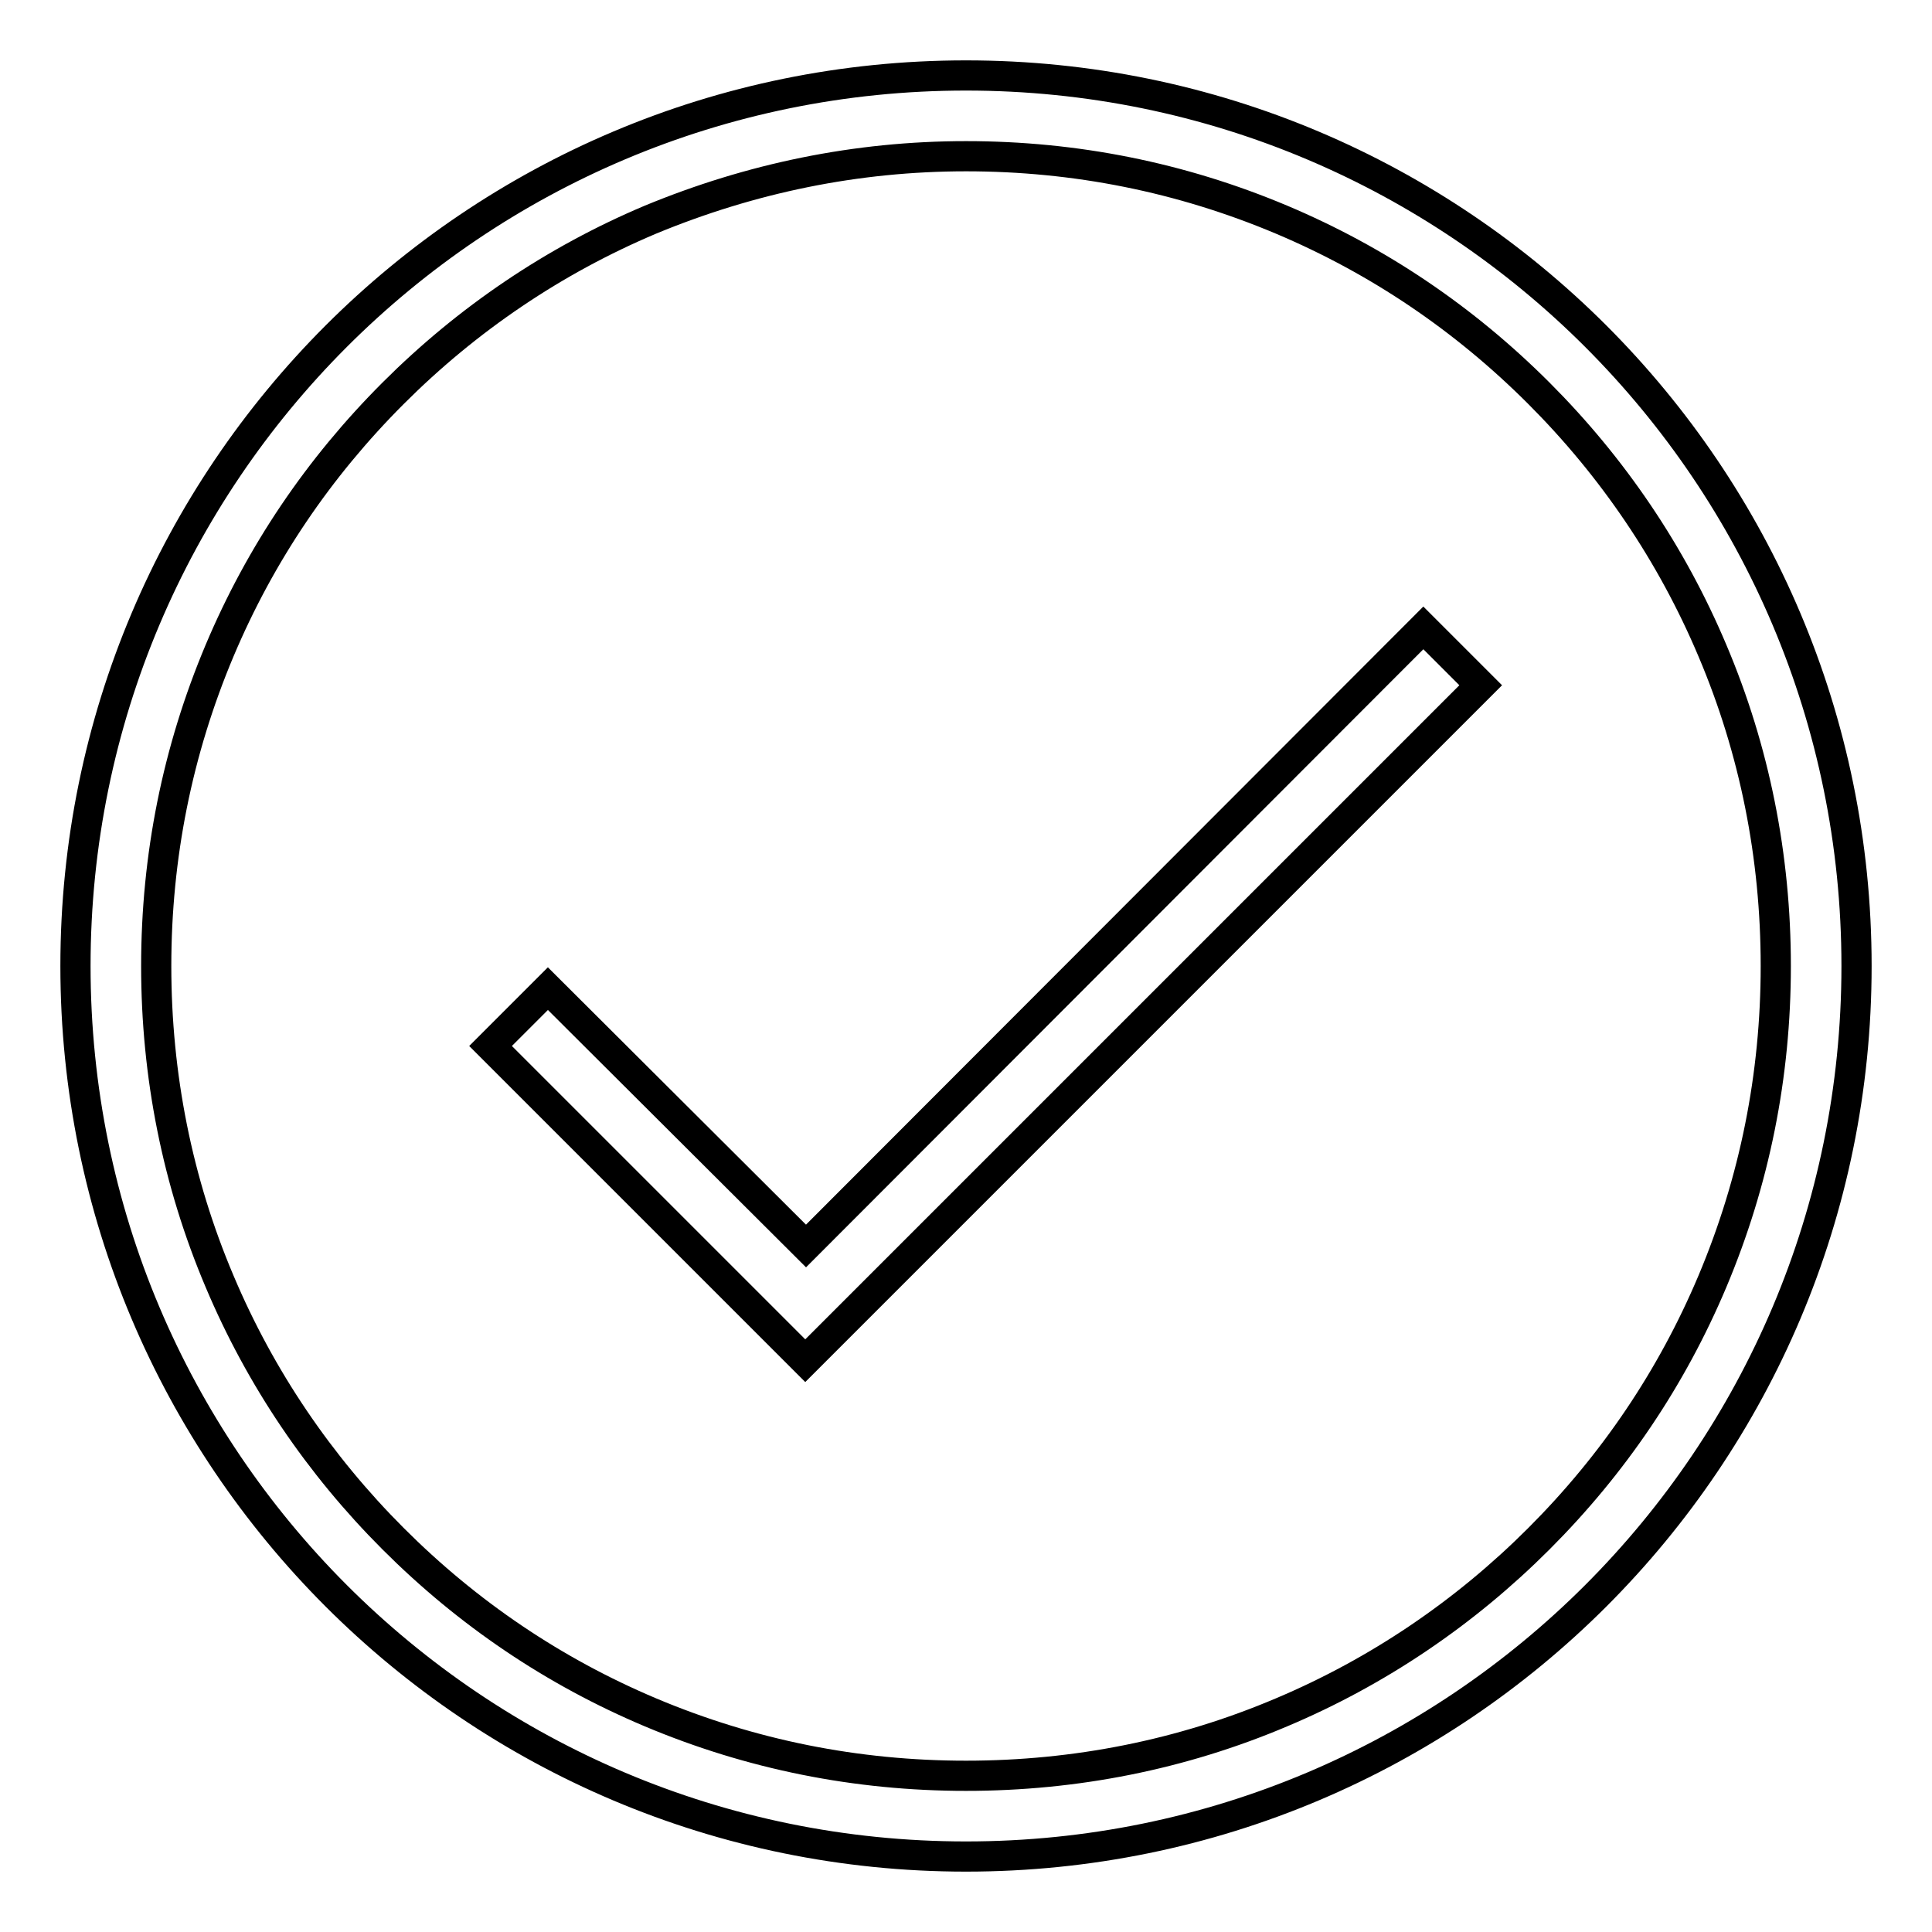 <?xml version="1.0" encoding="utf-8"?>
<!-- Svg Vector Icons : http://www.onlinewebfonts.com/icon -->
<!DOCTYPE svg PUBLIC "-//W3C//DTD SVG 1.1//EN" "http://www.w3.org/Graphics/SVG/1.1/DTD/svg11.dtd">
<svg version="1.1" xmlns="http://www.w3.org/2000/svg" xmlns:xlink="http://www.w3.org/1999/xlink" x="0px" y="0px" viewBox="0 0 256 256" enable-background="new 0 0 256 256" xml:space="preserve">
<g> <path stroke-width="4" fill-opacity="0" stroke="#000000"  d="M128,20.7c14.5,0,28.5,2.8,41.8,8.4c12.8,5.4,24.2,13.1,34.1,23c9.8,9.8,17.6,21.3,23,34.1 c5.6,13.2,8.4,27.3,8.4,41.8c0,14.5-2.8,28.5-8.4,41.8c-5.4,12.8-13.1,24.2-23,34.1c-9.8,9.8-21.3,17.6-34.1,23 c-13.2,5.6-27.3,8.4-41.8,8.4c-14.5,0-28.5-2.8-41.8-8.4c-12.8-5.4-24.2-13.1-34.1-23c-9.8-9.8-17.6-21.3-23-34.1 c-5.6-13.2-8.4-27.3-8.4-41.8c0-14.5,2.8-28.5,8.4-41.8c5.4-12.8,13.1-24.2,23-34.1c9.8-9.8,21.3-17.6,34.1-23 C99.5,23.6,113.5,20.7,128,20.7 M128,10C62.8,10,10,62.8,10,128s52.8,118,118,118s118-52.8,118-118S193.2,10,128,10z"/> <path stroke-width="4" fill-opacity="0" stroke="#000000"  d="M106.8,165.1L72.6,131l-7.6,7.6l41.7,41.7l89.5-89.5l-7.6-7.6L106.8,165.1z"/></g>
</svg>